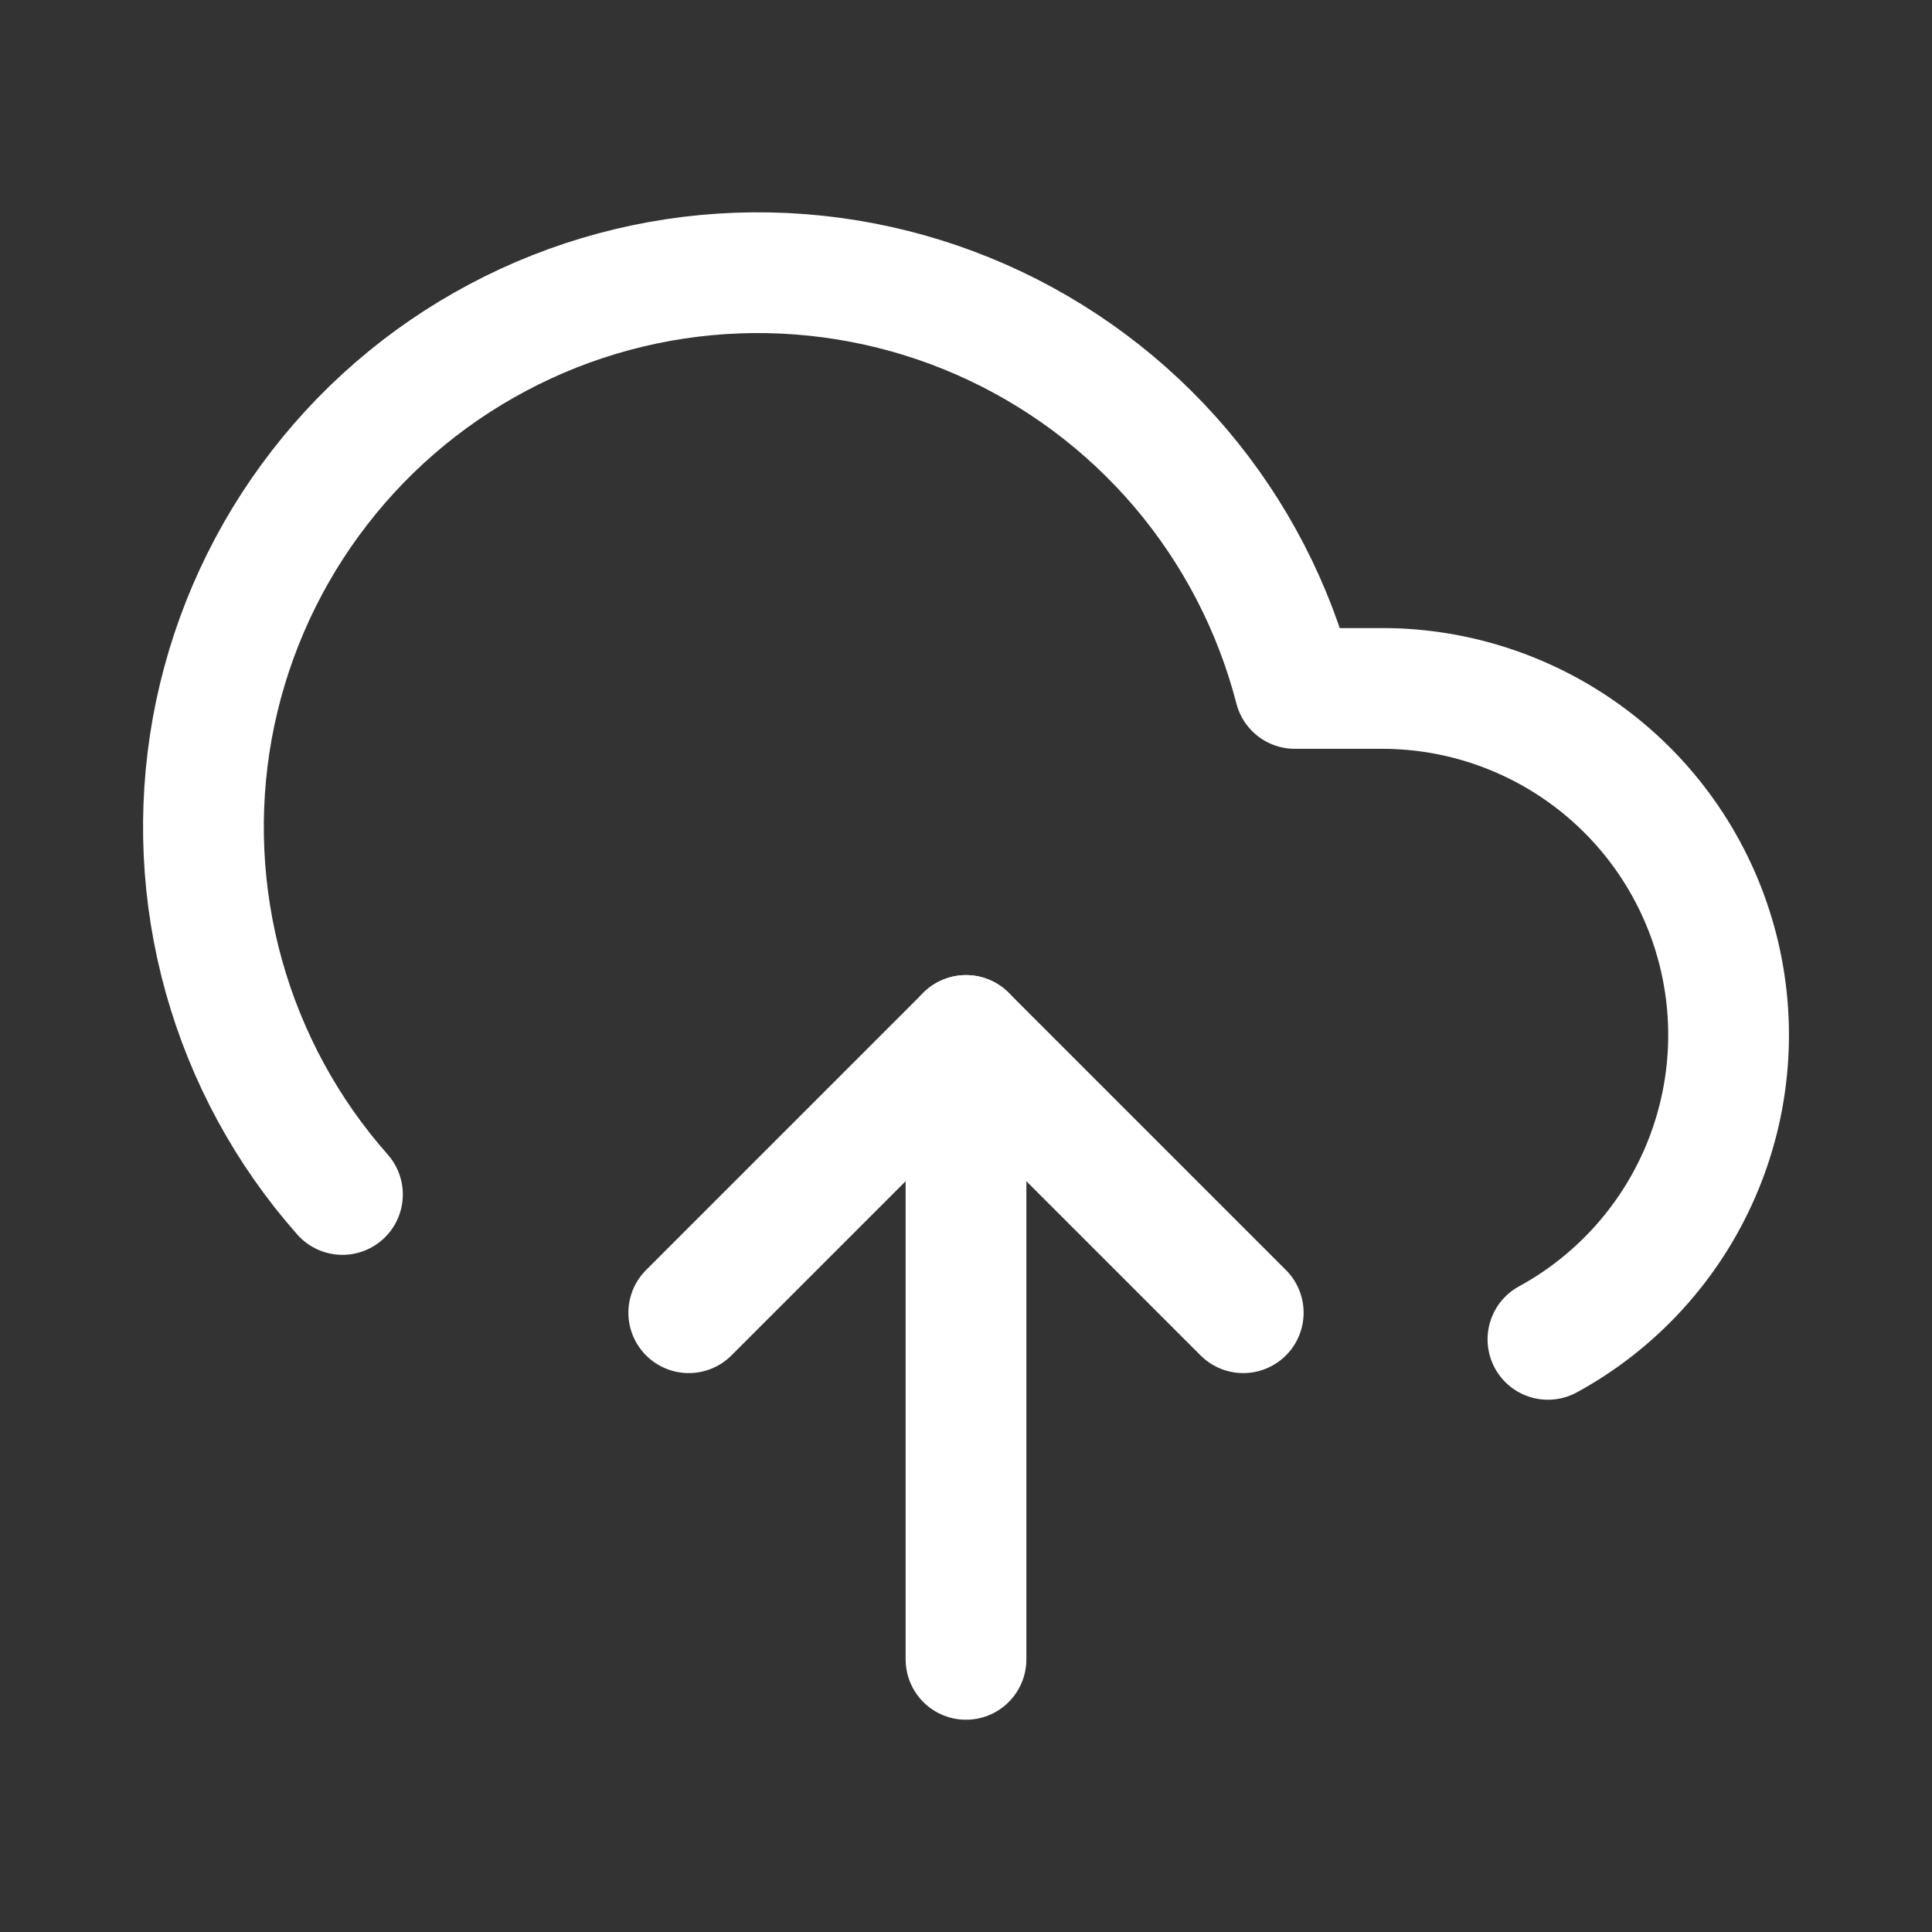 <svg width="24" height="24" viewBox="0 0 24 24" fill="none" xmlns="http://www.w3.org/2000/svg">
<rect x="0" y="0" width="24" height="24" fill="#333333" stroke="none"/>
<g id="Frame">
<g id="Group 149170">
<path id="Vector" d="M19.229 16.638C20.068 16.18 20.732 15.455 21.114 14.578C21.497 13.701 21.576 12.722 21.34 11.795C21.104 10.868 20.566 10.046 19.811 9.459C19.056 8.872 18.127 8.552 17.17 8.552H16.085C15.825 7.544 15.339 6.608 14.665 5.814C13.99 5.021 13.145 4.391 12.191 3.971C11.239 3.552 10.203 3.354 9.162 3.392C8.122 3.43 7.103 3.704 6.184 4.193C5.264 4.681 4.467 5.372 3.853 6.213C3.239 7.053 2.823 8.023 2.637 9.047C2.452 10.072 2.501 11.125 2.781 12.128C3.061 13.131 3.564 14.058 4.254 14.838" stroke="white" stroke-width="1.5" stroke-linecap="round" stroke-linejoin="round"/>
<g id="Group 149998">
<path id="Vector_2" d="M15.444 16.307L12 12.863L8.556 16.307" stroke="white" stroke-width="1.5" stroke-linecap="round" stroke-linejoin="round"/>
<path id="Vector_3" d="M12 12.863V20.613" stroke="white" stroke-width="1.5" stroke-linecap="round" stroke-linejoin="round"/>
</g>
</g>
</g>
</svg>
